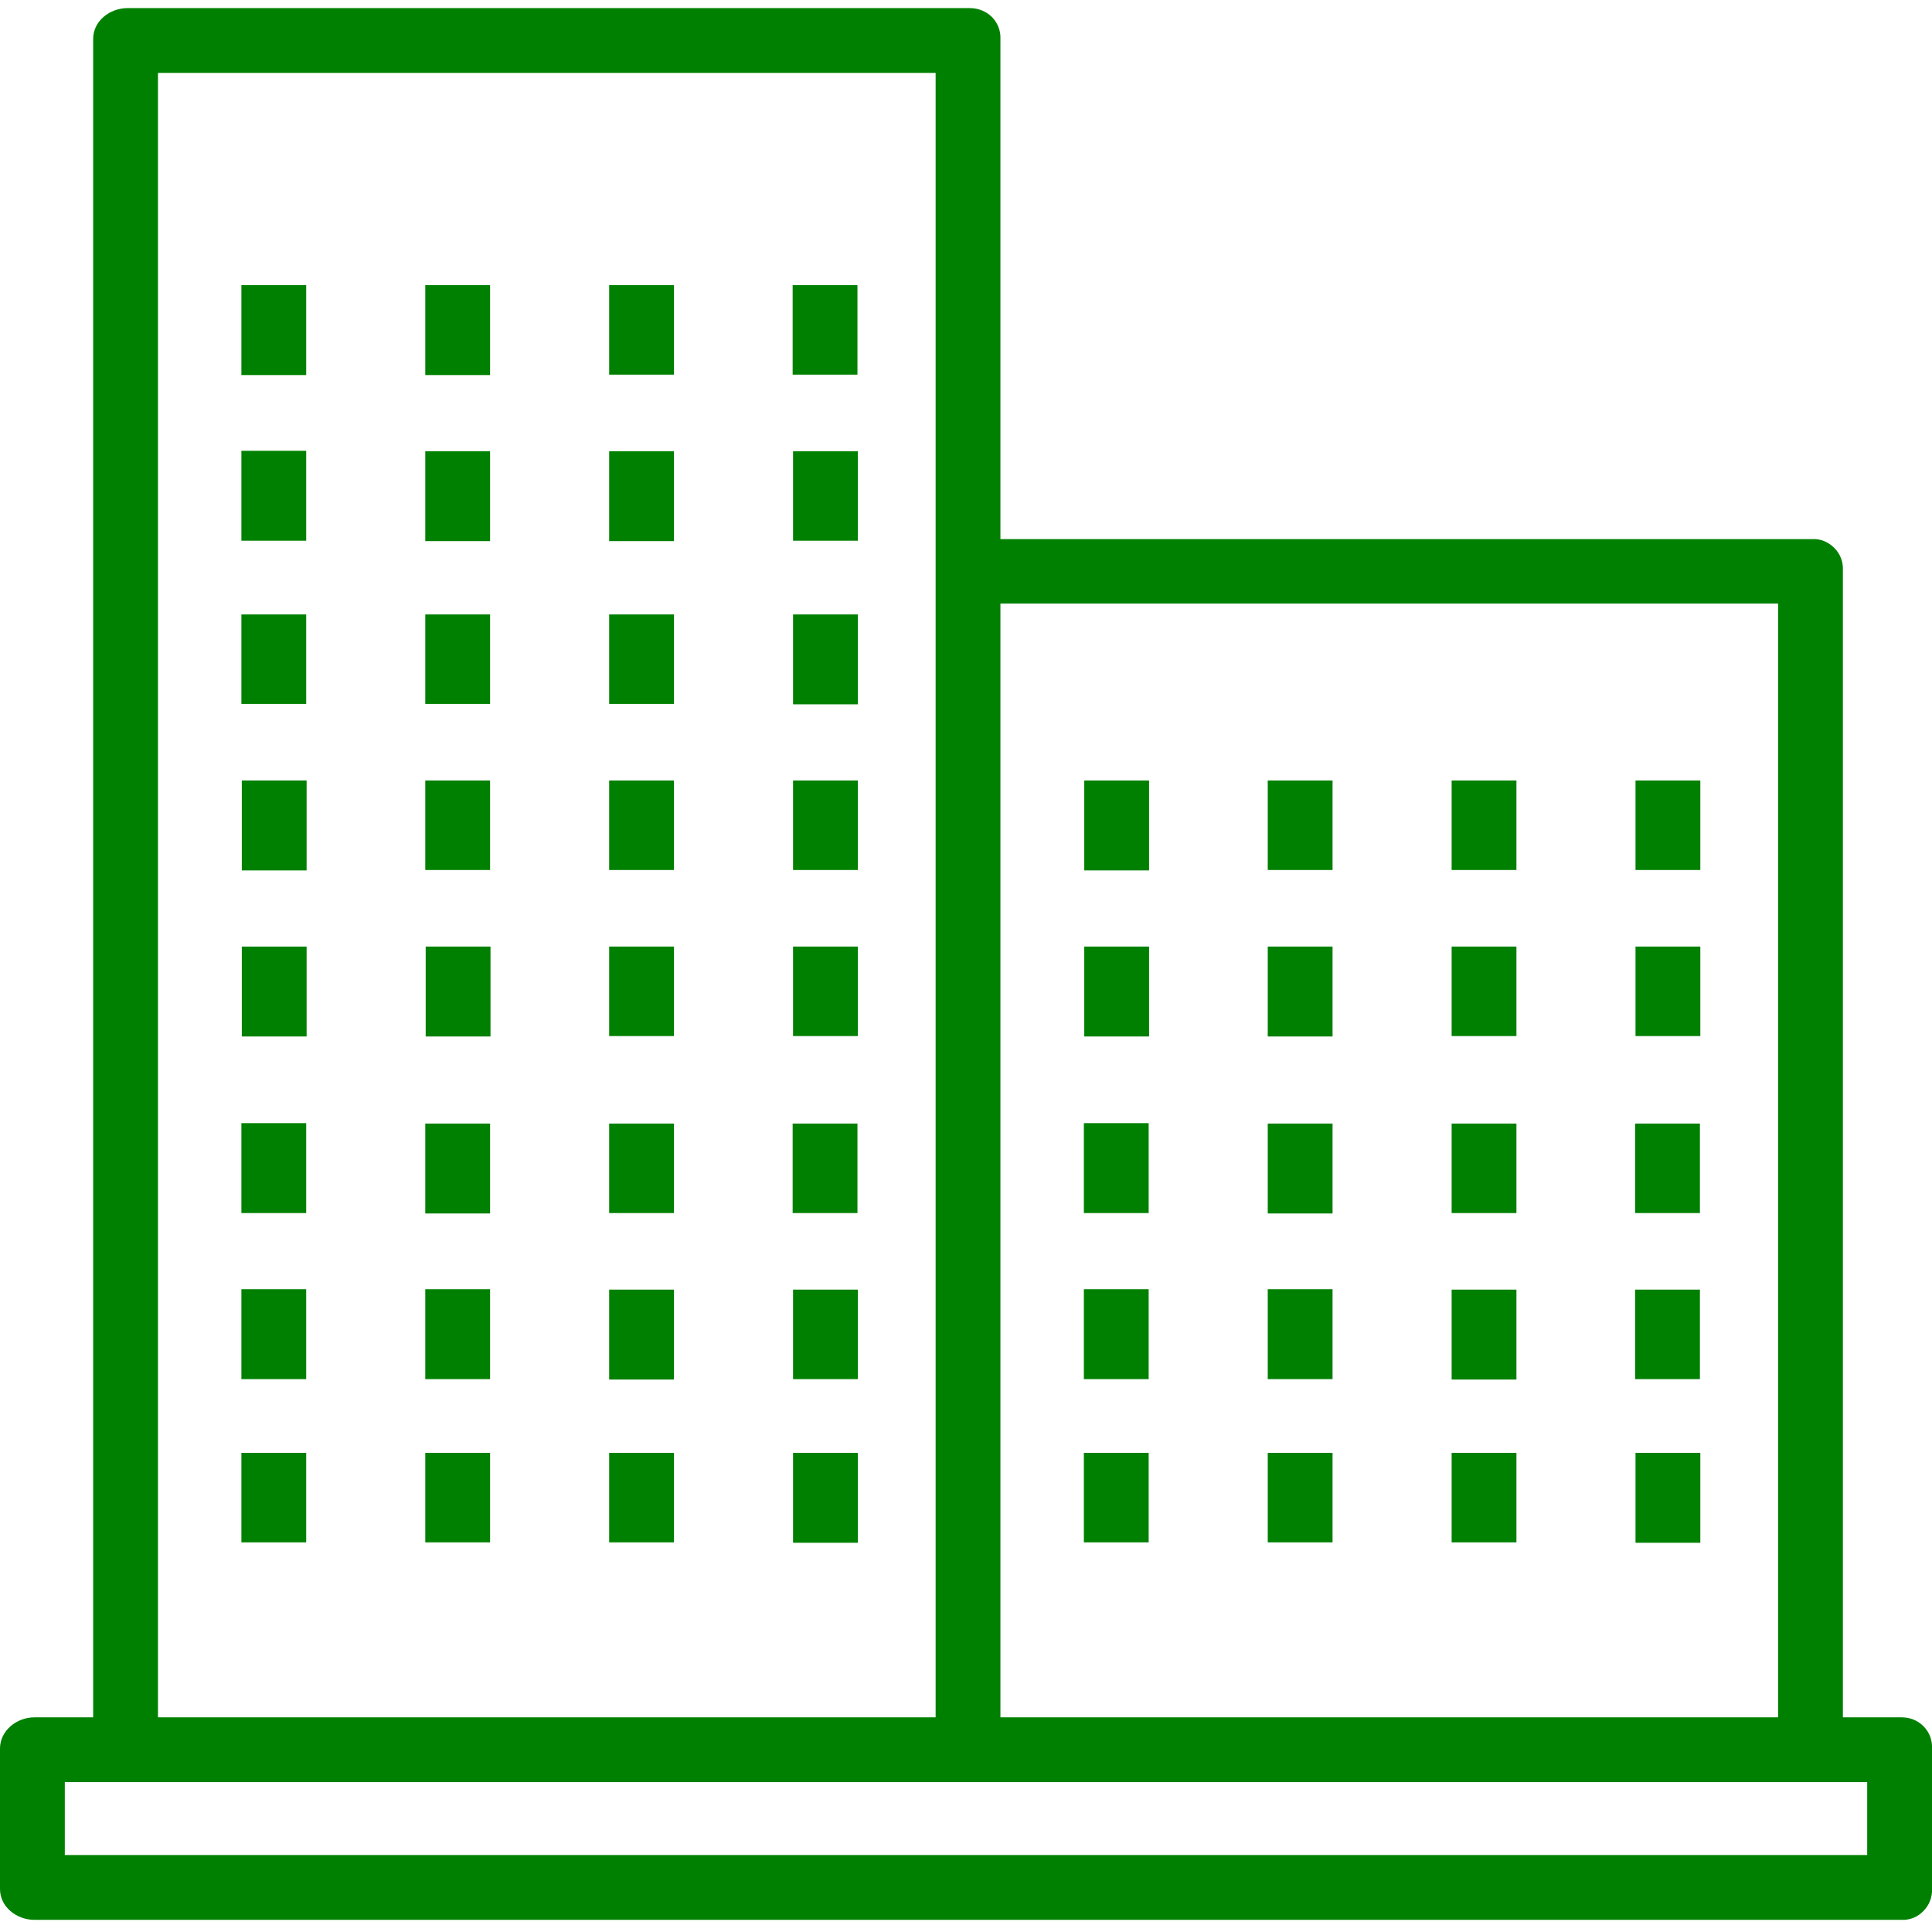 <?xml version="1.0" encoding="utf-8"?>
<!-- Generator: Adobe Illustrator 24.1.0, SVG Export Plug-In . SVG Version: 6.00 Build 0)  -->
<svg version="1.1" id="Layer_1" xmlns="http://www.w3.org/2000/svg" xmlns:xlink="http://www.w3.org/1999/xlink" x="0px" y="0px"
	 viewBox="0 0 477 477" style="enable-background:new 0 0 477 477;" xml:space="preserve">
<style type="text/css">
	.st0{fill:#008000;}
</style>
<path class="st0" d="M59.6,70.4h16v22.2h-16V70.4z"/>
<path class="st0" d="M105,70.4h16v22.2h-16V70.4z"/>
<path class="st0" d="M150.4,70.4h16v22.1h-16V70.4z"/>
<path class="st0" d="M195.7,70.4h16v22.1h-16V70.4z"/>
<path class="st0" d="M59.6,111.3h16v22.2h-16V111.3z"/>
<path class="st0" d="M105,111.4h16v22.2h-16V111.4z"/>
<path class="st0" d="M150.4,111.4h16v22.2h-16V111.4z"/>
<path class="st0" d="M195.8,111.4h16v22.1h-16V111.4z"/>
<path class="st0" d="M59.6,151.7h16v22.1h-16V151.7z"/>
<path class="st0" d="M105,151.7h16v22.1h-16V151.7z"/>
<path class="st0" d="M150.4,151.7h16v22.1h-16V151.7z"/>
<path class="st0" d="M195.8,151.7h16v22.2h-16V151.7z"/>
<path class="st0" d="M59.7,192.7h16v22.2h-16C59.7,214.9,59.7,192.7,59.7,192.7z"/>
<path class="st0" d="M105,192.7h16v22.1h-16V192.7z"/>
<path class="st0" d="M150.4,192.7h16v22.1h-16V192.7z"/>
<path class="st0" d="M195.8,192.7h16v22.1h-16V192.7z"/>
<path class="st0" d="M59.7,233.7h16v22.2h-16C59.7,255.9,59.7,233.7,59.7,233.7z"/>
<path class="st0" d="M105.1,233.7h16v22.2h-16V233.7z"/>
<path class="st0" d="M150.4,233.7h16v22.1h-16V233.7z"/>
<path class="st0" d="M195.8,233.7h16v22.1h-16V233.7z"/>
<path class="st0" d="M59.6,277.3h16v22.2h-16V277.3z"/>
<path class="st0" d="M105,277.4h16v22.2h-16V277.4z"/>
<path class="st0" d="M150.4,277.4h16v22.1h-16V277.4z"/>
<path class="st0" d="M195.7,277.4h16v22.1h-16V277.4z"/>
<path class="st0" d="M59.6,318.3h16v22.2h-16V318.3z"/>
<path class="st0" d="M105,318.3h16v22.2h-16V318.3z"/>
<path class="st0" d="M150.4,318.4h16v22.2h-16V318.4z"/>
<path class="st0" d="M195.8,318.4h16v22.1h-16V318.4z"/>
<path class="st0" d="M59.6,358.7h16v22.1h-16V358.7z"/>
<path class="st0" d="M105,358.7h16v22.1h-16V358.7z"/>
<path class="st0" d="M150.4,358.7h16v22.1h-16V358.7z"/>
<path class="st0" d="M195.8,358.7h16v22.2h-16V358.7z"/>
<path class="st0" d="M267.7,192.7h16v22.2h-16V192.7z"/>
<path class="st0" d="M313,192.7h16v22.1h-16V192.7z"/>
<path class="st0" d="M358.4,192.7h16v22.1h-16V192.7z"/>
<path class="st0" d="M403.8,192.7h16v22.1h-16V192.7z"/>
<path class="st0" d="M267.7,233.7h16v22.2h-16V233.7z"/>
<path class="st0" d="M313,233.7h16v22.2h-16V233.7z"/>
<path class="st0" d="M358.4,233.7h16v22.1h-16V233.7z"/>
<path class="st0" d="M403.8,233.7h16v22.1h-16V233.7z"/>
<path class="st0" d="M267.6,277.3h16v22.2h-16V277.3z"/>
<path class="st0" d="M313,277.4h16v22.2h-16V277.4z"/>
<path class="st0" d="M358.4,277.4h16v22.1h-16V277.4z"/>
<path class="st0" d="M403.7,277.4h16v22.1h-16V277.4z"/>
<path class="st0" d="M267.6,318.3h16v22.2h-16V318.3z"/>
<path class="st0" d="M313,318.3h16v22.2h-16V318.3z"/>
<path class="st0" d="M358.4,318.4h16v22.2h-16V318.4z"/>
<path class="st0" d="M403.7,318.4h16v22.1h-16V318.4z"/>
<path class="st0" d="M267.6,358.7h16v22.1h-16V358.7z"/>
<path class="st0" d="M313,358.7h16v22.1h-16V358.7z"/>
<path class="st0" d="M358.4,358.7h16v22.1h-16V358.7z"/>
<path class="st0" d="M403.8,358.7h16v22.2h-16V358.7z"/>
<path class="st0" d="M469.5,424H455V140.8c0.1-2-0.6-4-2.1-5.5s-3.4-2.3-5.4-2.2H247V9.6c0.1-2-0.7-4-2.1-5.4
	c-1.4-1.4-3.4-2.2-5.4-2.2h-208C27.1,2,23,5.2,23,9.6V424H8.5c-4.4,0-8.5,3.3-8.5,7.7v34.7c0,4.4,4.1,7.6,8.5,7.6h461
	c2,0.1,4-0.7,5.4-2.2c1.4-1.4,2.2-3.4,2.1-5.4v-34.7c0.1-2-0.6-4-2.1-5.5S471.5,424,469.5,424z M439,149v275H247V149H439z M39,18
	h192v406H39V18z M461,458H16v-18h445V458z"/>
</svg>
